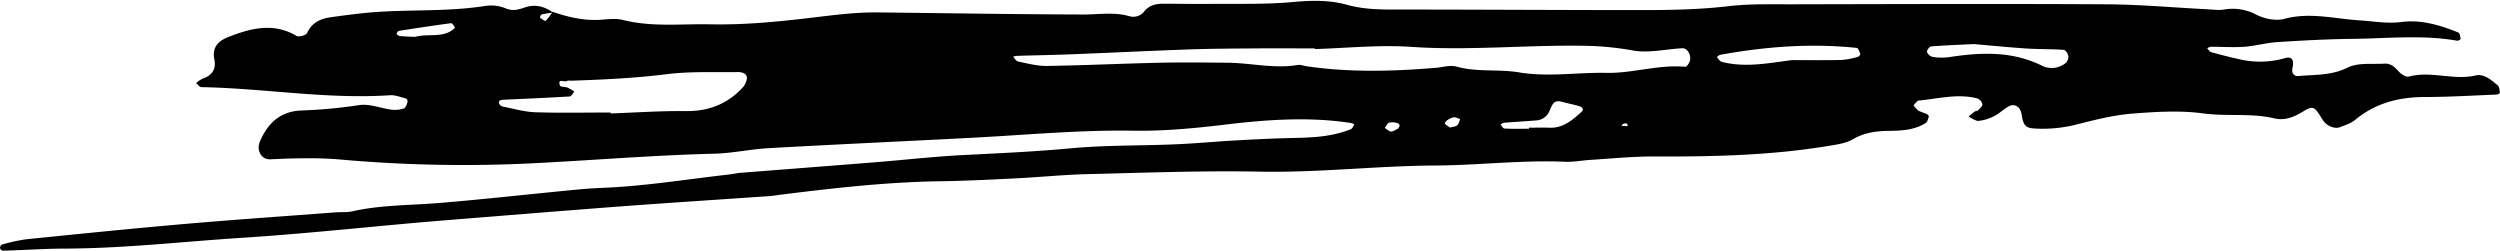 <?xml version="1.0" encoding="UTF-8"?><svg xmlns="http://www.w3.org/2000/svg" xmlns:xlink="http://www.w3.org/1999/xlink" height="119.3" preserveAspectRatio="xMidYMid meet" version="1.0" viewBox="-0.0 -0.4 1189.7 119.3" width="1189.7" zoomAndPan="magnify"><g data-name="Layer 2"><g data-name="Layer 1" id="change1_1"><path d="M263,5.23c7.61,2.61,15.33,4.4,23.5,3.73,3.3-.27,6.82-.66,9.95.14,13.78,3.49,27.87,1.78,41.73,2.07,17.22.36,34.57-1.5,51.73-3.58,9.28-1.13,18.49-2.18,27.82-2.08,32.64.35,65.27.9,97.91,1,7.29,0,14.55-1.29,21.79.79A6.55,6.55,0,0,0,544.54,5c2.31-2.86,5.48-3.62,8.9-3.63,7.32,0,14.65.17,22,.09,13.32-.14,26.71.32,39.93-.9,8.78-.81,17.19-1,25.65,1.32,7.14,2,14.42,2.26,21.79,2.26,35.32,0,70.63.2,106,.26,18,0,35.94.25,53.89-1.87,9.88-1.17,20-.86,30-.88,50-.1,99.93-.29,149.88,0,15.94.09,31.87,1.55,47.8,2.36,2.65.14,5.36.54,7.94.14a23.77,23.77,0,0,1,15.34,2.4c3.89,2,9.4,3.13,13.48,2,12.13-3.25,23.86,0,35.71.74,6.61.4,13.08,1.66,19.83.79,9.48-1.24,18.49,1.46,27.18,5,.7.29.92,2,1.12,3,0,.21-1.1,1-1.6.9-16.57-2.91-33.23-1.06-49.85-.89-12,.13-23.92.79-35.86,1.55-5.22.33-10.36,1.83-15.59,2.21s-10.62,0-15.93,0a5.59,5.59,0,0,0-1.8.7c.62.65,1.14,1.69,1.89,1.89,5.13,1.37,10.29,2.74,15.5,3.79a43,43,0,0,0,19.76-1c3.81-1,4.11,1.75,3.44,4.74-.54,2.36.67,4,2.92,3.81,7.83-.71,15.62-.19,23.29-4,5-2.48,11.67-1.54,17.61-1.9,2.85-.18,4.8,1.54,6.68,3.66,1.16,1.31,3.53,2.86,4.88,2.5,10.56-2.84,21.15,1.91,31.75-.53,4-.94,7.54,2.16,10.59,4.76.76.65.81,2.26,1,3.45,0,.24-1,.86-1.6.88-11.31.45-22.61,1.15-33.91,1.16-12.43,0-23.68,2.82-33.41,10.92-2,1.64-4.66,2.47-7.12,3.42-2.75,1.06-6.59-.69-8.37-3.56-4-6.5-4.28-6.9-9.8-3.57-4.25,2.56-8.38,4.08-13.19,2.95-11.08-2.63-22.42-.82-33.66-2.34s-22.64-.79-33.9.09c-8.56.67-17.06,2.79-25.43,4.89a65.19,65.19,0,0,1-21.74,2.15c-3.54-.31-4.71-1.56-5.45-6.49-.59-3.91-3.36-5.65-6.45-3.86-2.28,1.32-4.22,3.28-6.56,4.45a21,21,0,0,1-7.43,2.31c-1.55.12-3.22-1.3-4.84-2,.94-.8,1.84-1.66,2.84-2.37.52-.37,1.4-.32,1.81-.75.82-.86,2.08-2,1.94-2.87a4,4,0,0,0-2.46-2.7c-9.31-2.42-18.52.17-27.76,1-.92.08-1.72,1.49-2.58,2.29A14.77,14.77,0,0,0,913,52.31a36.17,36.17,0,0,0,3.69,1.43c.52.24,1.29,1,1.2,1.33-.33,1.11-.7,2.56-1.55,3.1-5.29,3.34-11.34,3.62-17.35,3.7s-11.76.77-17.24,4c-3.28,1.93-7.5,2.48-11.39,3.13-27.7,4.62-55.63,5.18-83.63,5.06-10,0-19.92,1-29.88,1.63-4,.24-8,1.06-11.94.89-20.68-.89-41.25,1.67-61.85,1.78-28,.16-55.74,3.47-83.73,2.92-27.3-.53-54.63.53-81.94,1.19-11.3.27-22.58,1.44-33.88,2-12,.6-24,1.21-35.95,1.38-25.36.37-50.49,3.2-75.61,6.35-2,.25-3.95.59-5.94.73-23.26,1.62-46.53,3.09-69.77,4.83-27.89,2.09-55.77,4.39-83.65,6.61-4,.32-8,.67-11.95,1-28.52,2.51-57,5.57-85.55,7.4-27.91,1.79-55.73,5-83.74,5.13-10,0-19.94.73-29.91,1A1.9,1.9,0,0,1,0,117.71,2,2,0,0,1,.89,116a84.44,84.44,0,0,1,11.57-2.53c25.16-2.55,50.33-5.11,75.53-7.3,23.88-2.07,47.79-3.7,71.69-5.51,2.65-.2,5.4.09,8-.49,13.74-3.12,27.79-2.82,41.71-4,20.57-1.72,41.08-4,61.63-6,5.3-.52,10.62-1,15.94-1.18,20-.81,39.73-4.06,59.57-6.3,2-.22,3.94-.69,5.93-.85,21.24-1.68,42.48-3.29,63.72-5,8.62-.68,17.23-1.56,25.85-2.29,5.3-.45,10.62-.87,15.93-1.14,17.29-.89,34.56-1.62,51.82-3.25C526.3,68.62,543,69,559.66,68.26c9.31-.39,18.59-1.29,27.88-1.81s18.6-1,27.91-1.19,18.66-.59,27.45-4.22c.73-.3,1.09-1.5,1.62-2.28a9.09,9.09,0,0,0-1.82-.67c-19.92-3-39.89-1.57-59.64.81-14.61,1.75-29.25,3.14-43.82,2.9-25.37-.42-50.55,2-75.8,3.31-32.58,1.72-65.18,3.17-97.75,5-8.63.48-17.2,2.42-25.82,2.63-28.63.71-57.17,3.09-85.76,4.53a658.25,658.25,0,0,1-91.85-1.73c-11-1-22.41-.64-33.63-.13-4.33.19-6.71-4.35-4.93-8.51,3.69-8.68,9.72-14.3,19.49-14.71a238,238,0,0,0,27.66-2.56c5-.8,10.38,1.54,15.62,2.18a12.93,12.93,0,0,0,5.79-.65c.86-.3,1.32-2,1.71-3.14a1.71,1.71,0,0,0-.73-1.52c-2.53-.66-5.15-1.75-7.67-1.58-30.06,2-59.8-3.32-89.74-3.85-.84,0-1.66-1.25-2.5-1.92a12.6,12.6,0,0,1,3-2.09c4.51-1.47,6.63-4.47,5.69-9.09-1.17-5.75,1.68-8.81,6.52-10.71,10.77-4.24,21.53-7.07,32.61-.57,1.09.64,4.49-.33,5-1.4,2.24-4.9,6.3-6.75,11-7.45,7.23-1,14.5-2,21.79-2.52,17.26-1.19,34.64-.18,51.85-2.87a18.26,18.26,0,0,1,9.72,1.08c3.54,1.55,6.26.62,9.45-.44,4.74-1.59,9.19-.44,13.21,2.47-1.83.29-3.67.5-5.46.94-.36.09-.82,1.45-.71,1.53.85.65,2.45,1.74,2.65,1.54A33.84,33.84,0,0,0,263,5.23ZM625.7,22.94c0-.1,0-.21,0-.31-9.31,0-18.62-.06-27.94,0-10.63.08-21.28.12-31.91.49-18.61.65-37.22,1.58-55.83,2.31-8.65.34-17.3.48-25.95.74a11.07,11.07,0,0,0-1.95.4c.77.8,1.44,2.13,2.35,2.31,4.53.9,9.13,2.17,13.69,2.1,18-.28,35.91-1.13,53.86-1.53,10.65-.24,21.31-.1,32,0,11.21.06,22.34,3,33.63,1.05,1.24-.21,2.61.4,3.93.59,20.53,3.06,41.11,2.49,61.71.78,3.29-.28,6.85-1.41,9.85-.57,9.82,2.74,20,1.1,29.73,2.74,13.94,2.33,27.76-.06,41.62.24,12.45.26,24.77-4.07,37.47-2.89.67.06,1.91-1.68,2.21-2.77.79-2.86-1.21-6.18-3.55-6.06-7.9.4-16.06,2.44-23.6,1.05a141.65,141.65,0,0,0-23.71-2.23c-27.23-.41-54.41,2.37-81.72.53C656.35,20.86,641,22.5,625.7,22.94ZM290.58,53.14v.45c11.92-.42,23.84-1.26,35.76-1.12,10.64.13,19.49-3.21,26.73-10.84a8,8,0,0,0,2.37-4.83c0-2.37-2.44-2.93-4.38-2.9-11.25.17-22.62-.4-33.74,1C302.16,36.79,287,37.51,271.74,38c-.66,0-1.48-.16-1.95.15-1.15.76-4.56-1.58-3.32,2.19.21.65,2.48.49,3.7,1a22.15,22.15,0,0,1,3.15,1.82c-.73.81-1.42,2.3-2.19,2.34-10.58.64-21.16,1.09-31.75,1.58-1.72.08-2.38.84-1.69,2.12a2.59,2.59,0,0,0,1.59,1.12c5.16,1,10.31,2.53,15.51,2.7C266.71,53.41,278.65,53.14,290.58,53.14ZM852.77,28.2c7.93,0,15.86.12,23.79-.07a36.43,36.43,0,0,0,7.63-1.51c.47-.12,1.19-1.05,1.08-1.35-.38-1.06-1-2.8-1.66-2.87-21.83-2.28-43.49-.64-65,3.29-.58.11-1.07.71-1.6,1.09.75.77,1.38,2,2.27,2.23C830.41,31.94,841.6,29.62,852.77,28.2Zm86.48-7.62c-7.12.35-13.72.59-20.3,1.12-.77.06-2.11,1.92-1.93,2.61a3.9,3.9,0,0,0,2.64,2.36,26.78,26.78,0,0,0,7.79.13c15.26-2.35,30.29-3,44.66,4.25a10.42,10.42,0,0,0,5.77.81,11.83,11.83,0,0,0,5.24-2.34,4.1,4.1,0,0,0,1.14-3.4c-.19-1.07-1.37-2.76-2.2-2.81-5.85-.39-11.74-.24-17.6-.62C955.89,22.13,947.34,21.27,939.25,20.58ZM727.6,60.87v-.5c3.26,0,6.53-.13,9.78,0,6.53.3,10.9-3.68,15.29-7.57,1.08-1,.57-2.15-1.09-2.66-1.87-.57-3.78-1-5.69-1.42s-4.12-1.36-5.62-.72-2.2,2.91-3,4.58a7.17,7.17,0,0,1-6,4.31c-5.19.43-10.39.71-15.58,1.13-.57.05-1.1.58-1.65.88.63.65,1.23,1.83,1.89,1.86C719.78,61,723.69,60.87,727.6,60.87ZM197.45,17.15c6.27-1.67,12.51.47,17.75-3.18.51-.35,1.36-1.14,1.28-1.28-.47-.79-1.25-2.12-1.77-2.06-8.33,1.1-16.64,2.36-25,3.68-.42.07-.72.94-1.08,1.44.55.35,1.08,1,1.65,1C192.91,17,195.5,17.06,197.45,17.15ZM690,60.31c1.17-.33,2.56-.37,3.43-1.07s1-2,1.4-3c-1.07-.31-2.17-1-3.17-.82a8.56,8.56,0,0,0-3.23,1.62,3.06,3.06,0,0,0-.93,1.41A23.93,23.93,0,0,0,690,60.31Zm-24.67.53c.27-.55.82-1.17.72-1.63a2,2,0,0,0-1.35-1.13A7.26,7.26,0,0,0,661,58c-.87.34-1.38,1.63-2,2.5,1,.61,2,1.66,3,1.69S664.16,61.34,665.28,60.84ZM774.6,59.67c-.11-.42-.12-1.11-.35-1.2a2.59,2.59,0,0,0-1.65,0c-.41.14-.68.64-1,1Z" fill="inherit"/></g></g></svg>